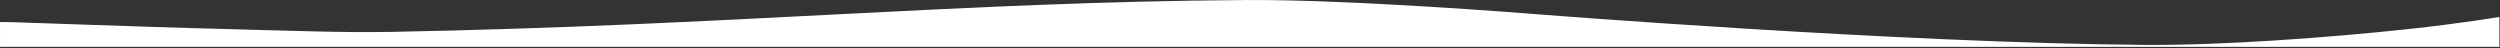 <svg width="1922" height="37" viewBox="0 0 1922 37" fill="none" xmlns="http://www.w3.org/2000/svg">
<rect x="0" y="0" width="1922" height="37" fill="#333333" stroke="none"/>
<path d="M1921.51 36.02H0.006V17.02C-0.824 16.274 87.342 20.155 181.006 22.52C222.136 23.558 264.326 25.206 300.506 24.52C564.006 19.52 737.006 1.52 957.506 0.02C1038.39 -0.53 1176.01 10.52 1176.01 10.52C1176.01 10.52 1459.78 33.134 1649.01 34.52C1709.88 34.966 1792.44 28.665 1850.01 22.52C1893.39 17.888 1921.51 13.02 1921.51 13.02V36.02Z" fill="white"/>
</svg>
